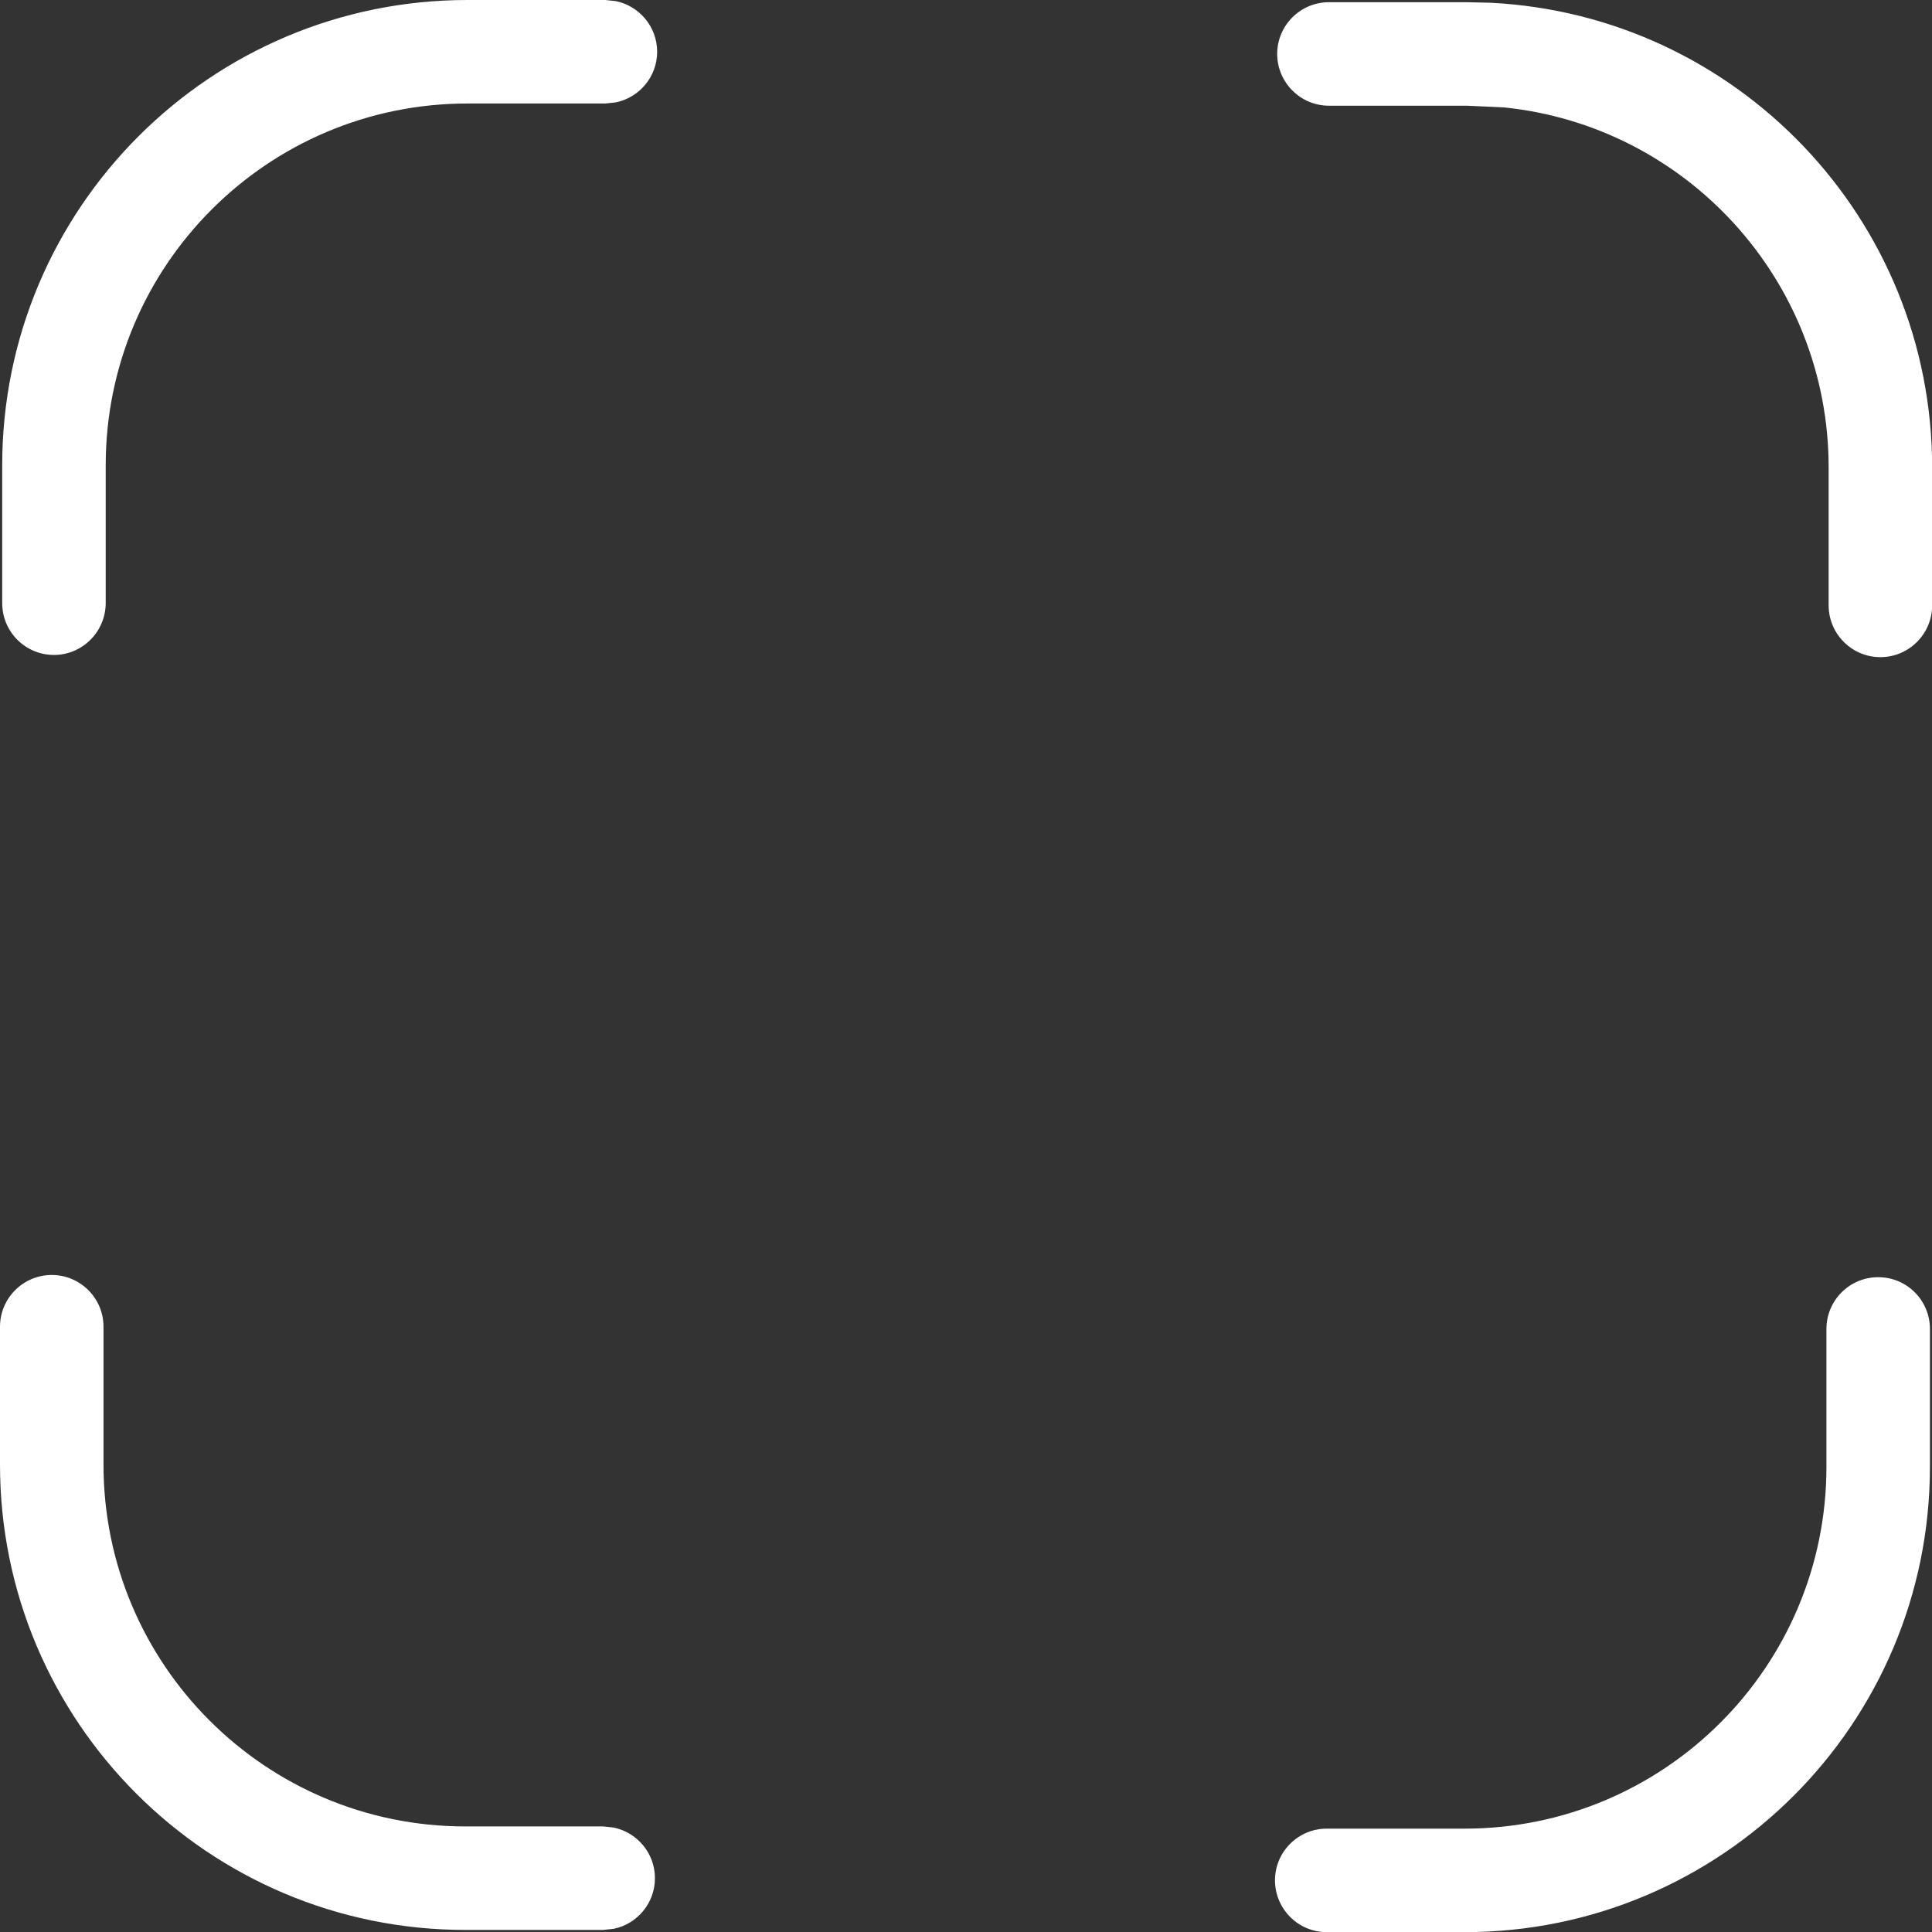 <svg width="14" height="14" viewBox="0 0 14 14" fill="none" xmlns="http://www.w3.org/2000/svg">
<rect x="0" y="0" width="14" height="14" fill="#333333" stroke="none"/>
<g clip-path="url(#clip0_3963_2834)">
<path d="M13.61 9.255C13.818 9.255 13.985 9.423 13.985 9.63V10.629C13.985 12.491 12.475 14.001 10.613 14.001H9.614C9.407 14.001 9.24 13.833 9.239 13.626C9.239 13.419 9.407 13.251 9.614 13.251H10.613C12.061 13.251 13.235 12.077 13.235 10.629V9.63C13.235 9.423 13.403 9.255 13.61 9.255ZM0.375 9.239C0.582 9.239 0.75 9.407 0.75 9.614V10.613C0.75 12.061 1.924 13.235 3.372 13.235H4.371L4.446 13.243C4.617 13.278 4.746 13.429 4.746 13.61C4.746 13.791 4.617 13.943 4.446 13.977L4.371 13.985H3.372C1.51 13.985 0 12.475 0 10.613V9.614C0 9.407 0.168 9.239 0.375 9.239ZM10.802 0.02C12.584 0.11 14.001 1.583 14.001 3.388V4.387C14.001 4.593 13.833 4.762 13.626 4.762C13.419 4.762 13.251 4.593 13.251 4.387V3.388C13.251 2.03 12.219 0.912 10.896 0.778L10.629 0.766H9.63C9.423 0.766 9.255 0.597 9.255 0.391C9.255 0.184 9.423 0.016 9.63 0.016H10.629L10.802 0.02ZM4.462 0.008C4.633 0.043 4.762 0.194 4.762 0.375C4.762 0.556 4.633 0.707 4.462 0.742L4.387 0.75H3.388C1.94 0.75 0.766 1.924 0.766 3.372V4.371C0.765 4.578 0.597 4.746 0.391 4.746C0.184 4.746 0.016 4.578 0.016 4.371V3.372C0.016 1.51 1.525 3.29571e-05 3.388 0H4.387L4.462 0.008Z" fill="white"/>
</g>
<defs>
<clipPath id="clip0_3963_2834">
<rect width="14" height="14" fill="white"/>
</clipPath>
</defs>
</svg>
